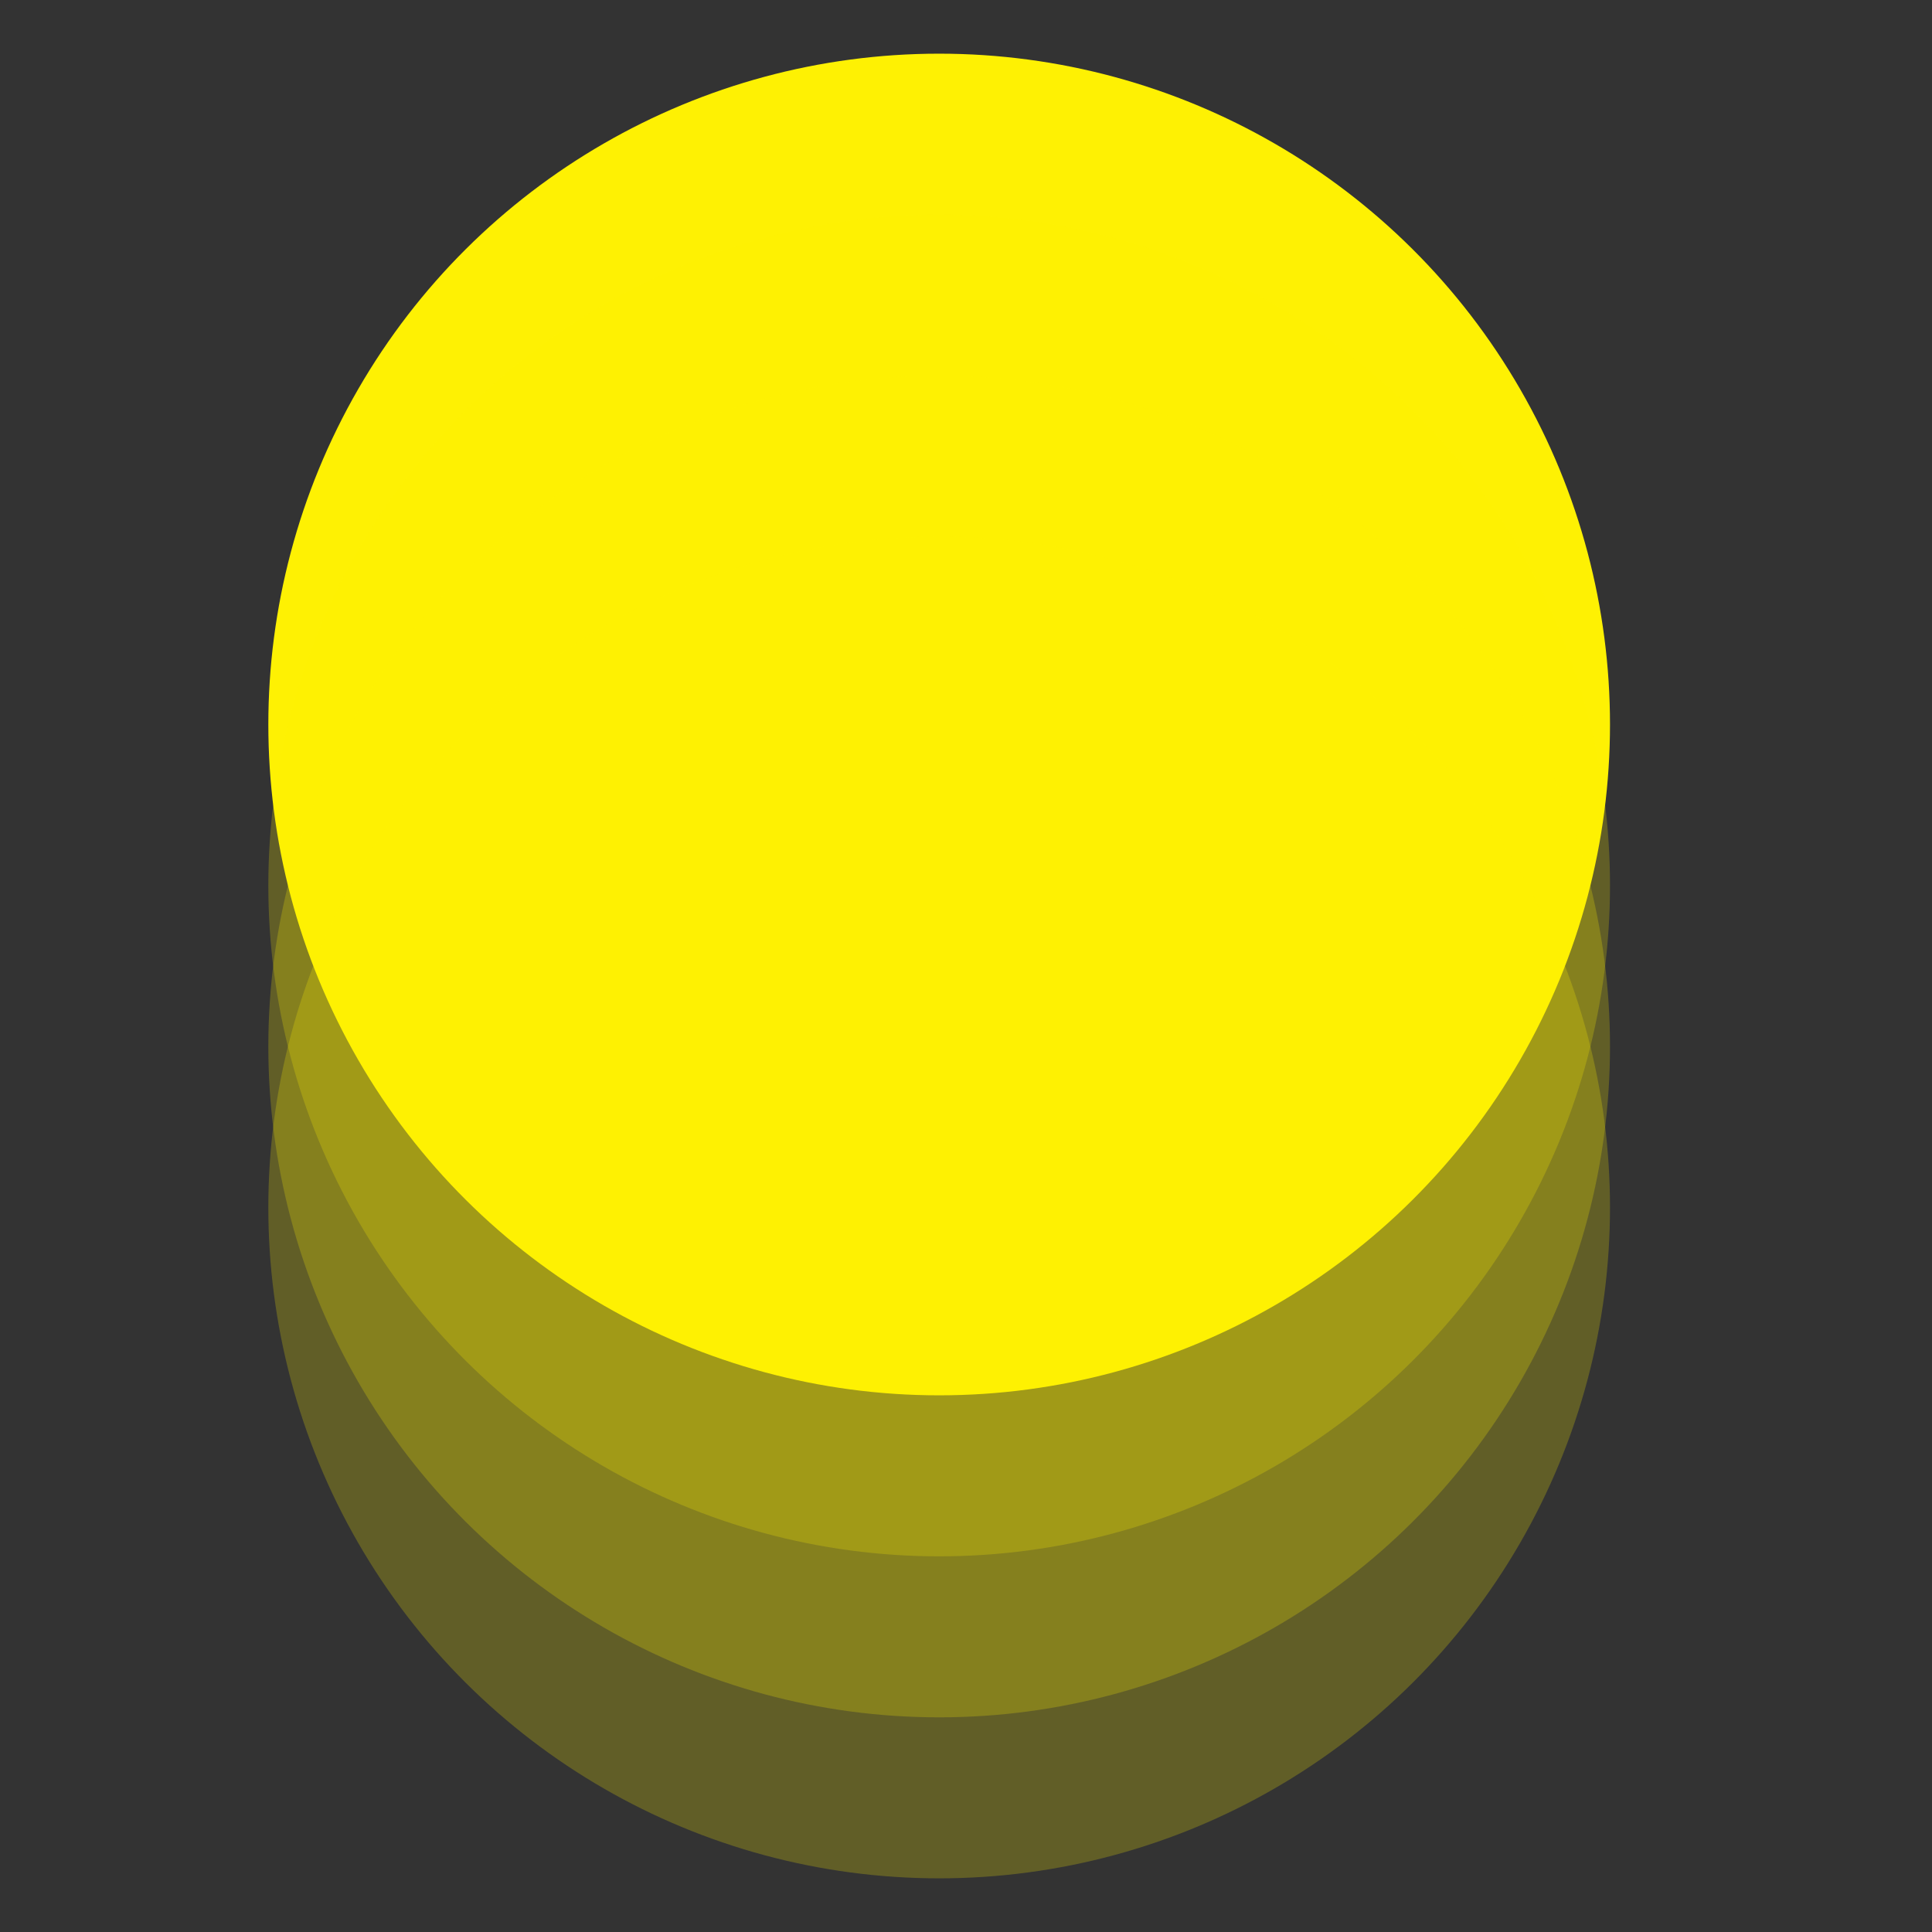 <?xml version="1.0" encoding="UTF-8"?> <svg xmlns="http://www.w3.org/2000/svg" width="36" height="36" viewBox="0 0 36 36" fill="none"><rect x="0" y="0" width="36" height="36" fill="#333333" stroke="none"/><circle cx="17.5" cy="13.5" r="12.5" transform="rotate(90 17.5 13.5)" fill="#FEF103"></circle><circle opacity="0.23" cx="17.5" cy="16.5" r="12.5" transform="rotate(90 17.5 16.5)" fill="#FEF103"></circle><circle opacity="0.23" cx="17.5" cy="19.5" r="12.5" transform="rotate(90 17.5 19.5)" fill="#FEF103"></circle><circle opacity="0.23" cx="17.5" cy="22.5" r="12.5" transform="rotate(90 17.5 22.5)" fill="#FEF103"></circle></svg> 